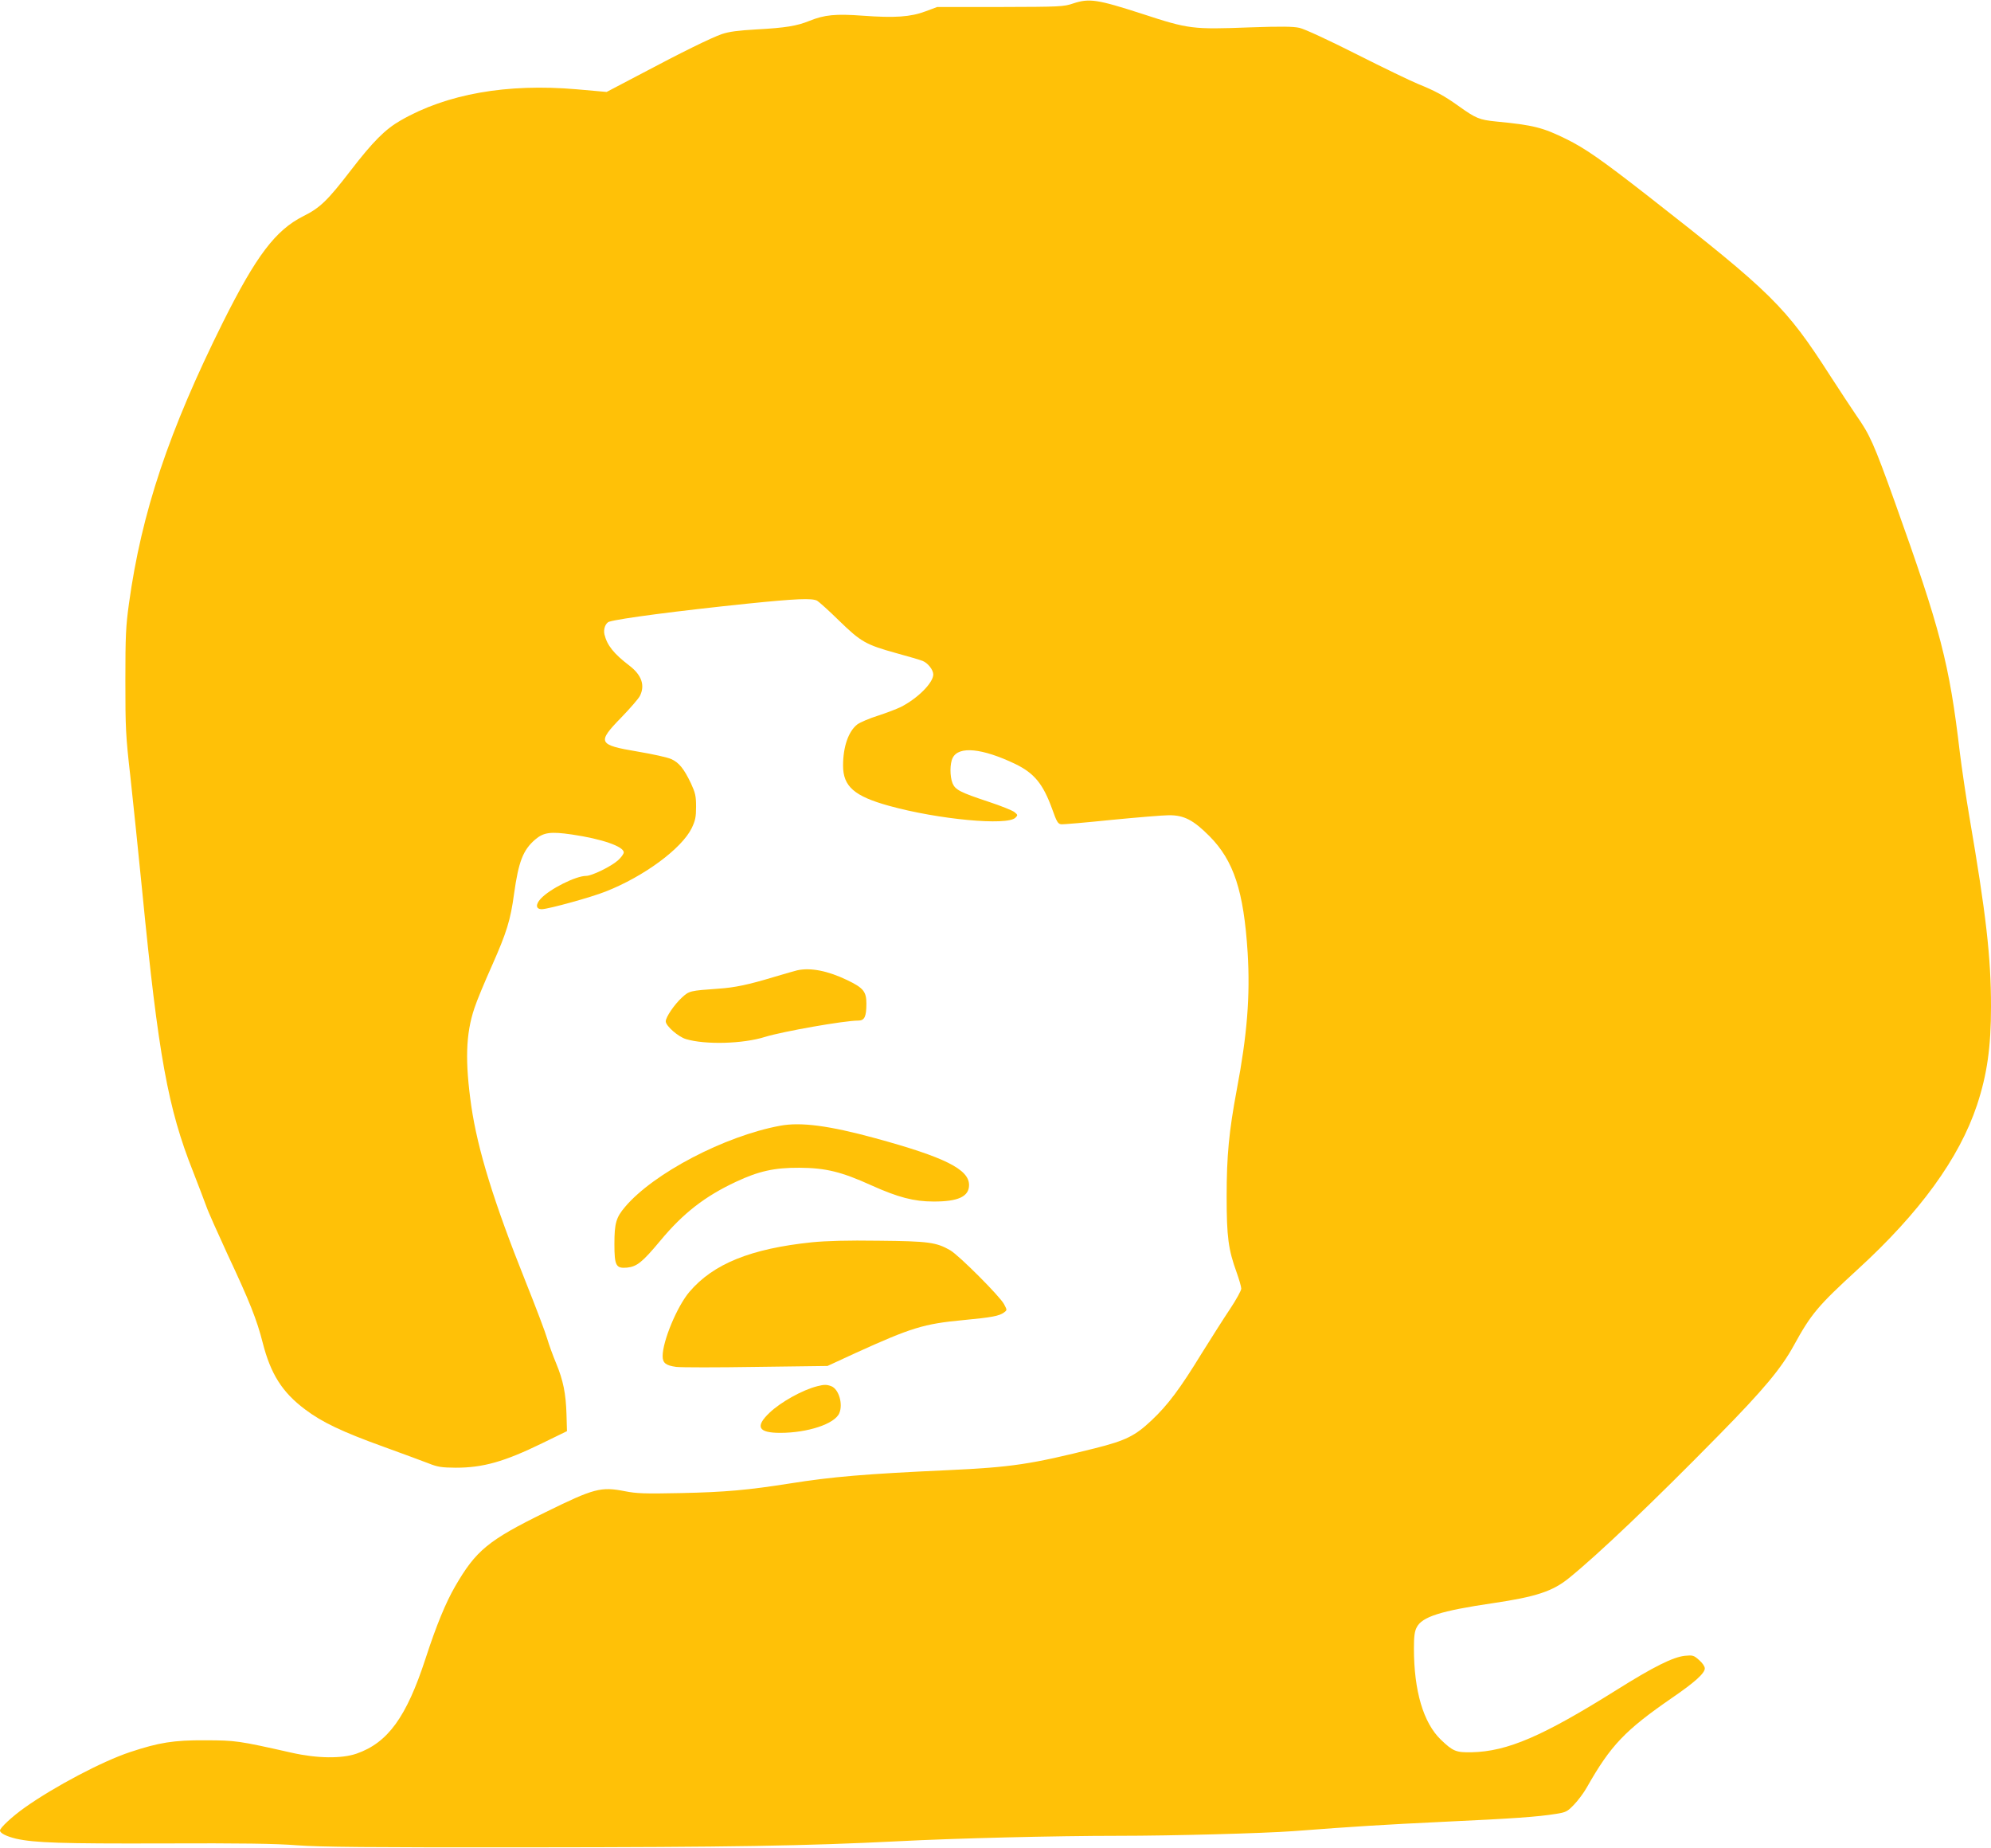 <?xml version="1.0" standalone="no"?>
<!DOCTYPE svg PUBLIC "-//W3C//DTD SVG 20010904//EN"
 "http://www.w3.org/TR/2001/REC-SVG-20010904/DTD/svg10.dtd">
<svg version="1.0" xmlns="http://www.w3.org/2000/svg"
 width="1280pt" height="1188pt" viewBox="0 0 1280 1188"
 preserveAspectRatio="xMidYMid meet">
<g transform="translate(0,1188) scale(0.1,-0.1)"
fill="#ffc107" stroke="none">
<path d="M6900 11858 c-62 -21 -81 -22 -470 -23 l-405 0 -75 -28 c-96 -36
-197 -43 -402 -28 -177 13 -247 6 -344 -33 -81 -33 -155 -45 -340 -55 -119 -7
-175 -14 -223 -30 -71 -25 -251 -113 -543 -268 l-198 -104 -192 17 c-449 39
-837 -30 -1132 -200 -100 -57 -179 -137 -320 -320 -150 -195 -198 -242 -307
-296 -178 -90 -302 -254 -515 -680 -348 -699 -524 -1223 -605 -1810 -20 -145
-23 -206 -23 -495 0 -305 2 -352 32 -615 17 -157 52 -492 77 -745 103 -1050
165 -1390 326 -1795 33 -85 71 -184 84 -220 12 -36 75 -176 138 -313 143 -305
188 -419 226 -568 51 -200 125 -318 272 -428 108 -82 238 -144 504 -240 121
-44 252 -92 290 -107 60 -24 84 -27 175 -28 175 0 311 38 555 157 l160 78 -3
107 c-4 135 -21 219 -67 330 -20 48 -46 119 -57 157 -11 39 -74 205 -140 370
-203 507 -307 845 -348 1125 -41 288 -36 464 20 630 15 47 67 171 114 276 93
210 118 289 141 460 29 207 58 281 136 348 54 46 99 52 236 32 192 -28 333
-77 333 -115 0 -10 -17 -33 -37 -51 -45 -40 -168 -100 -205 -100 -66 0 -234
-84 -292 -147 -35 -38 -31 -68 9 -67 45 2 318 77 410 114 246 97 487 275 552
407 23 49 28 70 28 138 0 69 -5 89 -33 150 -45 94 -77 134 -127 156 -24 11
-120 32 -215 48 -256 43 -263 58 -106 219 57 59 111 121 120 139 34 68 11 134
-67 194 -101 77 -144 131 -161 201 -8 34 7 75 31 82 69 21 436 69 889 116 314
32 413 36 447 19 12 -7 76 -64 142 -129 140 -136 171 -154 370 -209 77 -21
152 -43 166 -49 34 -13 69 -58 69 -87 0 -54 -101 -155 -210 -210 -25 -12 -90
-37 -145 -55 -55 -17 -115 -43 -133 -56 -57 -44 -92 -143 -92 -265 0 -134 72
-197 297 -259 314 -87 759 -129 811 -76 16 16 16 18 -6 36 -12 10 -86 40 -165
66 -184 61 -215 77 -233 119 -18 44 -18 128 1 164 39 77 189 62 401 -39 124
-60 180 -129 239 -292 28 -79 36 -93 56 -96 13 -2 159 11 325 28 165 16 332
30 370 30 97 0 156 -31 259 -134 157 -158 221 -354 246 -749 17 -278 -3 -529
-70 -882 -50 -267 -65 -424 -65 -685 0 -261 11 -342 64 -488 16 -45 30 -93 30
-105 0 -12 -33 -72 -73 -132 -41 -61 -122 -189 -182 -285 -139 -227 -217 -331
-321 -429 -106 -100 -165 -130 -364 -180 -412 -103 -535 -122 -950 -141 -527
-24 -739 -42 -1010 -85 -273 -43 -418 -56 -700 -62 -238 -5 -287 -3 -363 12
-154 30 -197 19 -512 -136 -367 -180 -445 -245 -578 -474 -62 -107 -122 -253
-191 -465 -123 -378 -243 -542 -444 -612 -96 -33 -253 -31 -417 6 -346 78
-359 79 -555 80 -204 1 -297 -14 -484 -76 -178 -59 -487 -222 -676 -356 -82
-58 -160 -131 -160 -148 0 -17 42 -38 105 -53 119 -26 286 -32 943 -30 505 2
724 -1 862 -12 147 -11 455 -14 1495 -13 1294 1 1771 9 2370 39 362 19 1014
35 1415 35 350 0 935 16 1125 30 407 31 571 41 965 60 452 21 607 32 724 51
64 10 73 15 116 60 25 26 62 75 81 109 154 272 246 368 549 577 146 100 210
158 210 189 0 13 -15 35 -37 54 -34 30 -40 32 -91 27 -76 -8 -201 -70 -440
-220 -476 -298 -701 -395 -931 -400 -100 -2 -120 6 -198 81 -112 108 -173 313
-173 587 0 75 4 109 18 135 34 68 155 106 488 155 278 41 385 76 490 161 187
151 541 488 964 919 291 296 402 430 483 578 111 202 154 253 407 485 402 367
656 717 770 1059 65 197 90 372 90 633 0 319 -32 596 -139 1220 -22 129 -49
314 -61 410 -68 578 -124 791 -419 1615 -135 376 -160 431 -247 555 -32 47
-108 162 -168 255 -286 445 -375 533 -1171 1155 -295 230 -403 306 -525 366
-150 74 -211 90 -452 113 -108 11 -130 20 -243 101 -90 64 -144 94 -260 141
-44 18 -221 103 -393 190 -184 93 -336 163 -368 170 -41 9 -117 10 -319 3
-370 -14 -392 -11 -692 87 -288 93 -340 101 -443 67z"/>
<path d="M5125 5643 c-11 -2 -78 -22 -150 -43 -162 -49 -251 -68 -357 -75
-183 -13 -187 -14 -234 -57 -49 -45 -104 -126 -104 -153 0 -29 80 -99 130
-114 123 -37 366 -31 508 14 114 35 509 105 600 105 40 0 52 25 52 109 0 77
-19 101 -123 151 -125 60 -236 82 -322 63z"/>
<path d="M5015 4644 c-356 -66 -813 -305 -996 -521 -58 -68 -69 -105 -69 -239
0 -140 10 -158 81 -152 64 7 98 34 214 173 147 177 286 285 487 379 145 68
246 91 408 90 169 -1 270 -26 462 -113 171 -77 274 -104 398 -104 160 -1 230
32 230 106 0 101 -156 179 -603 301 -297 81 -479 105 -612 80z"/>
<path d="M5220 3895 c-393 -41 -634 -138 -788 -319 -79 -93 -172 -316 -172
-413 0 -44 21 -60 87 -69 32 -4 264 -4 515 0 l458 6 182 84 c357 162 436 187
693 211 180 17 229 26 260 49 20 15 20 15 0 53 -26 50 -288 312 -345 346 -90
52 -140 59 -460 62 -203 3 -337 -1 -430 -10z"/>
<path d="M5255 2970 c-96 -24 -234 -101 -307 -170 -95 -90 -74 -130 68 -130
177 0 352 58 380 127 25 59 -4 155 -52 173 -29 11 -46 11 -89 0z"/>
</g>
</svg>
